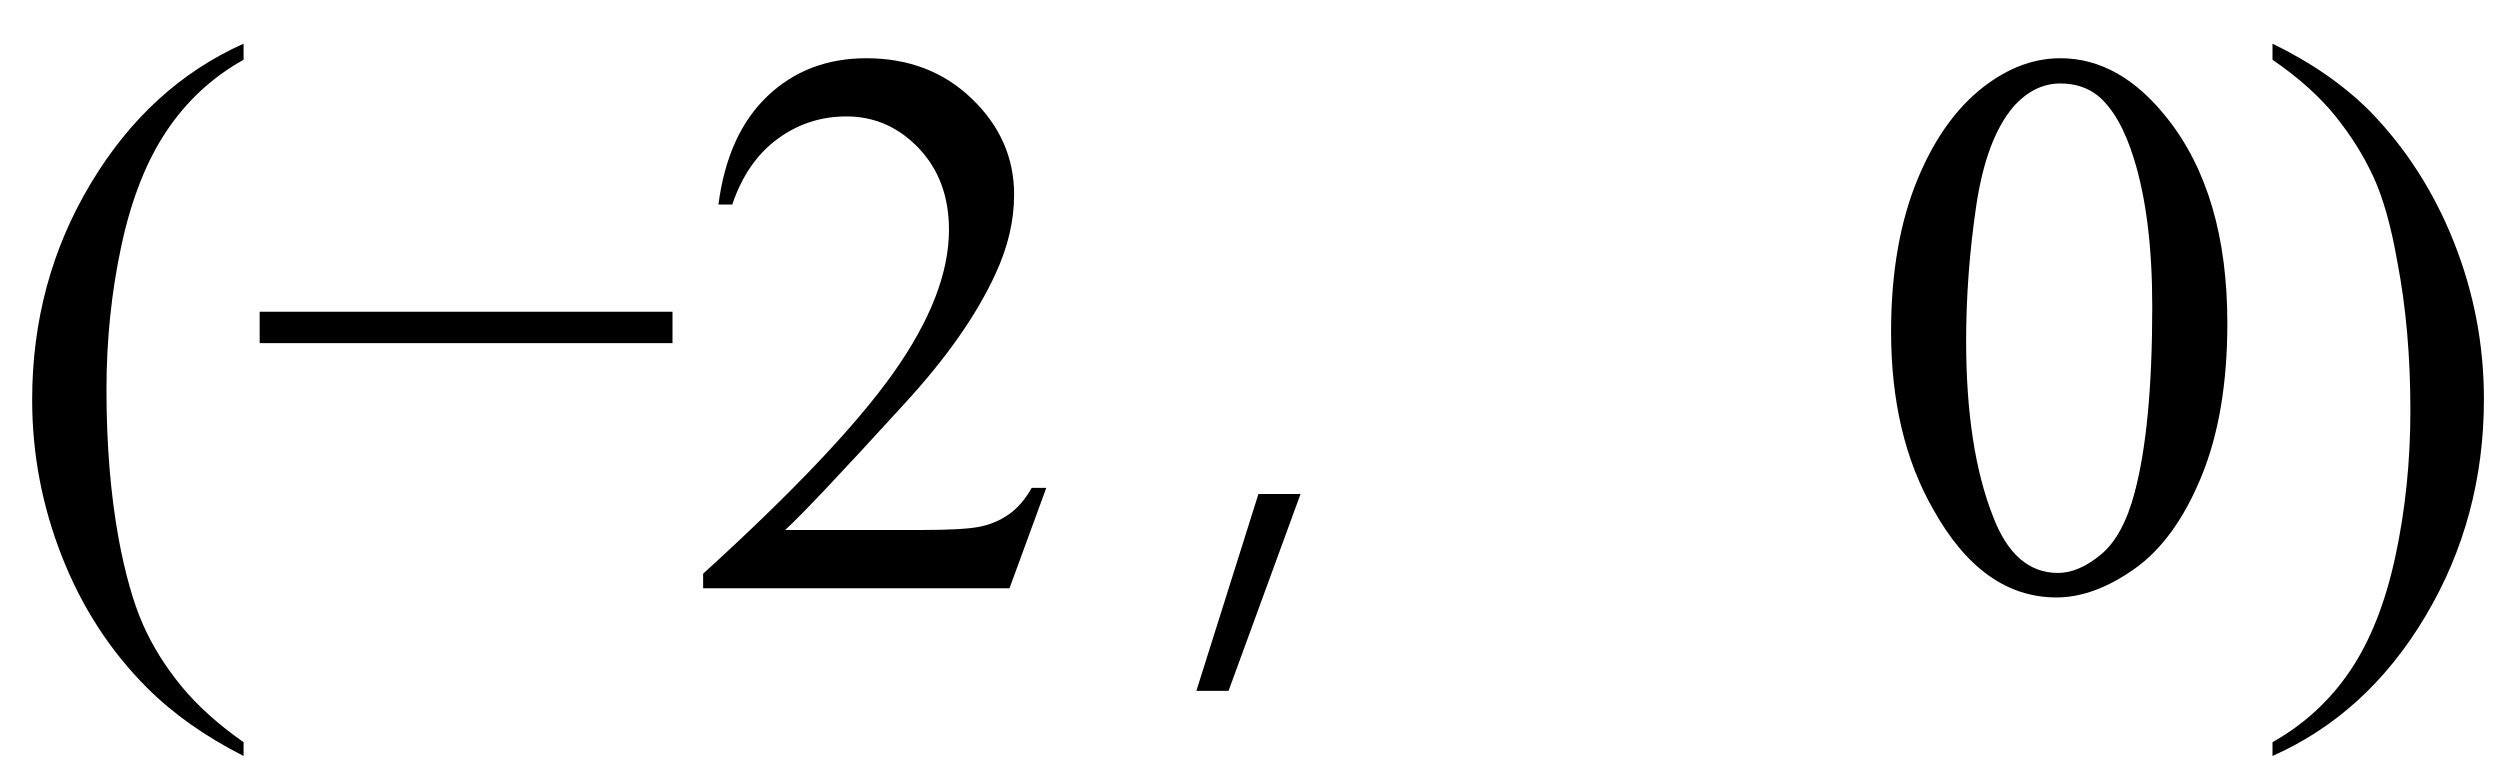 <svg xmlns="http://www.w3.org/2000/svg" xmlns:xlink="http://www.w3.org/1999/xlink" stroke-dasharray="none" shape-rendering="auto" font-family="'Dialog'" width="51" text-rendering="auto" fill-opacity="1" contentScriptType="text/ecmascript" color-interpolation="auto" color-rendering="auto" preserveAspectRatio="xMidYMid meet" font-size="12" fill="black" stroke="black" image-rendering="auto" stroke-miterlimit="10" zoomAndPan="magnify" version="1.0" stroke-linecap="square" stroke-linejoin="miter" contentStyleType="text/css" font-style="normal" height="16" stroke-width="1" stroke-dashoffset="0" font-weight="normal" stroke-opacity="1"><defs id="genericDefs"/><g><g text-rendering="optimizeLegibility" transform="translate(0,12)" color-rendering="optimizeQuality" color-interpolation="linearRGB" image-rendering="optimizeQuality"><path d="M4.969 3.141 L4.969 3.422 Q3.797 2.828 3 2.031 Q1.875 0.906 1.266 -0.641 Q0.656 -2.188 0.656 -3.844 Q0.656 -6.266 1.852 -8.258 Q3.047 -10.25 4.969 -11.109 L4.969 -10.781 Q4.016 -10.25 3.398 -9.328 Q2.781 -8.406 2.477 -6.992 Q2.172 -5.578 2.172 -4.047 Q2.172 -2.375 2.422 -1 Q2.625 0.078 2.914 0.734 Q3.203 1.391 3.695 1.992 Q4.188 2.594 4.969 3.141 ZM13.719 -5 L5.297 -5 L5.297 -5.641 L13.719 -5.641 L13.719 -5 ZM21.344 -2.047 L20.594 0 L14.344 0 L14.344 -0.297 Q17.109 -2.812 18.234 -4.406 Q19.359 -6 19.359 -7.312 Q19.359 -8.328 18.742 -8.977 Q18.125 -9.625 17.266 -9.625 Q16.484 -9.625 15.859 -9.164 Q15.234 -8.703 14.938 -7.828 L14.656 -7.828 Q14.844 -9.266 15.656 -10.039 Q16.469 -10.812 17.672 -10.812 Q18.969 -10.812 19.828 -9.984 Q20.688 -9.156 20.688 -8.031 Q20.688 -7.234 20.312 -6.422 Q19.734 -5.156 18.438 -3.75 Q16.5 -1.625 16.016 -1.188 L18.781 -1.188 Q19.625 -1.188 19.961 -1.25 Q20.297 -1.312 20.57 -1.5 Q20.844 -1.688 21.047 -2.047 L21.344 -2.047 Z" stroke="none"/><path d="M25.062 2.094 L24.406 2.094 L25.672 -1.922 L26.531 -1.922 L25.062 2.094 Z" stroke="none"/><path d="M38.578 -5.234 Q38.578 -7.047 39.125 -8.359 Q39.672 -9.672 40.578 -10.312 Q41.281 -10.812 42.031 -10.812 Q43.25 -10.812 44.219 -9.578 Q45.438 -8.031 45.438 -5.406 Q45.438 -3.562 44.906 -2.273 Q44.375 -0.984 43.547 -0.398 Q42.719 0.188 41.953 0.188 Q40.438 0.188 39.438 -1.609 Q38.578 -3.109 38.578 -5.234 ZM40.109 -5.047 Q40.109 -2.859 40.656 -1.469 Q41.094 -0.312 41.984 -0.312 Q42.406 -0.312 42.859 -0.688 Q43.312 -1.062 43.547 -1.953 Q43.906 -3.297 43.906 -5.75 Q43.906 -7.562 43.531 -8.766 Q43.25 -9.672 42.797 -10.047 Q42.484 -10.297 42.031 -10.297 Q41.5 -10.297 41.078 -9.828 Q40.516 -9.172 40.312 -7.781 Q40.109 -6.391 40.109 -5.047 ZM46.359 -10.781 L46.359 -11.109 Q47.547 -10.531 48.344 -9.734 Q49.453 -8.594 50.062 -7.055 Q50.672 -5.516 50.672 -3.859 Q50.672 -1.438 49.484 0.562 Q48.297 2.562 46.359 3.422 L46.359 3.141 Q47.328 2.594 47.945 1.68 Q48.562 0.766 48.867 -0.656 Q49.172 -2.078 49.172 -3.625 Q49.172 -5.281 48.906 -6.656 Q48.719 -7.734 48.422 -8.383 Q48.125 -9.031 47.641 -9.633 Q47.156 -10.234 46.359 -10.781 Z" stroke="none"/></g></g></svg>